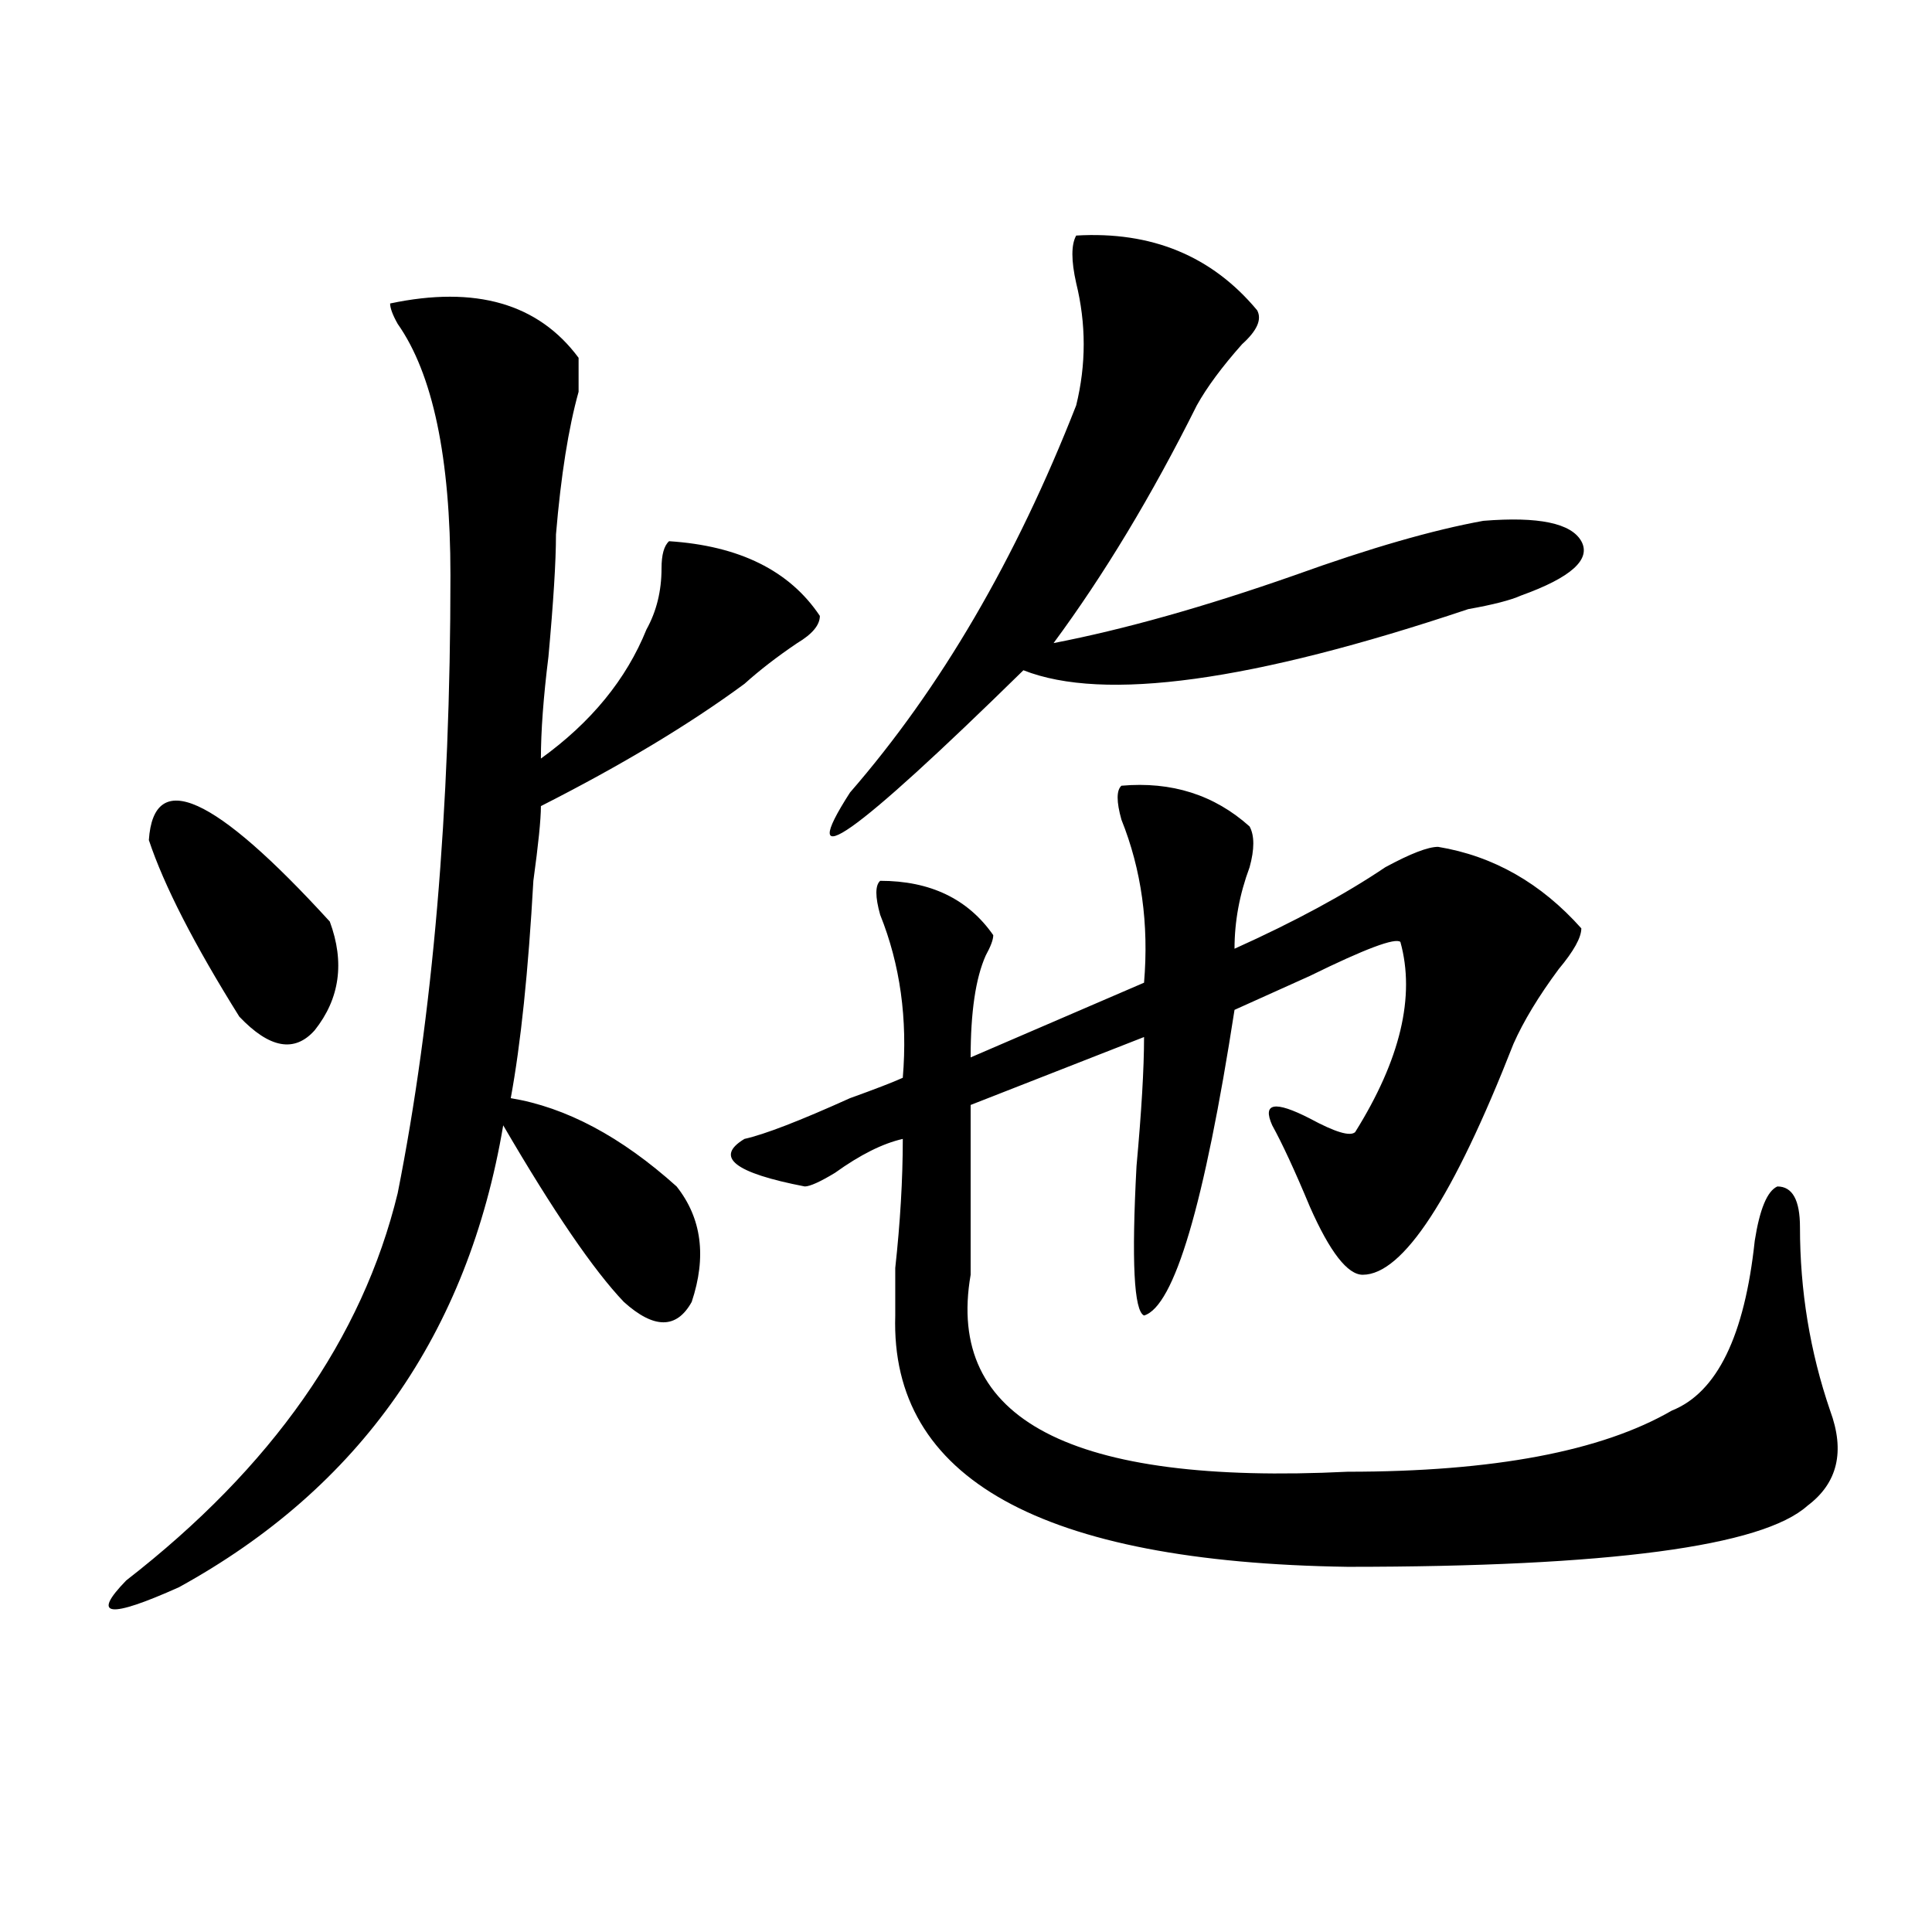 <?xml version="1.0" encoding="utf-8"?>
<!-- Generator: Adobe Illustrator 16.0.0, SVG Export Plug-In . SVG Version: 6.00 Build 0)  -->
<!DOCTYPE svg PUBLIC "-//W3C//DTD SVG 1.1//EN" "http://www.w3.org/Graphics/SVG/1.1/DTD/svg11.dtd">
<svg version="1.1" id="图层_1" xmlns="http://www.w3.org/2000/svg" xmlns:xlink="http://www.w3.org/1999/xlink" x="0px" y="0px"
	 width="1000px" height="1000px" viewBox="0 0 1000 1000" enable-background="new 0 0 1000 1000" xml:space="preserve">
<path d="M201.922,157.078c44.207-9.338,76.706,0,97.558,28.125c0,4.725,0,10.547,0,17.578c-5.243,18.787-9.146,43.396-11.707,73.828
	c0,14.063-1.341,35.156-3.902,63.281c-2.621,21.094-3.902,38.672-3.902,52.734c25.976-18.731,44.207-40.979,54.633-66.797
	c5.184-9.338,7.805-19.885,7.805-31.641c0-7.031,1.281-11.7,3.902-14.063c36.402,2.362,62.438,15.271,78.047,38.672
	c0,4.725-3.902,9.394-11.707,14.063c-10.426,7.031-19.512,14.063-27.316,21.094c-28.657,21.094-63.778,42.188-105.363,63.281
	c0,7.031-1.341,19.94-3.902,38.672c-2.621,46.912-6.523,84.375-11.707,112.5c28.598,4.725,57.194,19.94,85.852,45.703
	c12.988,16.425,15.609,36.365,7.805,59.766c-7.805,14.063-19.512,14.063-35.121,0c-15.609-16.369-36.462-46.856-62.438-91.406
	c-18.23,107.831-74.144,187.537-167.8,239.063c-36.462,16.369-45.547,15.216-27.316-3.516
	c75.425-58.557,122.253-125.354,140.484-200.391c18.17-91.406,27.316-198.028,27.316-319.922c0-60.919-9.146-104.26-27.316-130.078
	C203.203,162.956,201.922,159.44,201.922,157.078z M77.047,434.813c2.561-37.463,33.78-23.4,93.656,42.188
	c7.805,21.094,5.183,39.881-7.805,56.25c-10.426,11.756-23.414,9.394-39.023-7.031C100.461,488.756,84.852,458.269,77.047,434.813z
	 M385.332,589.5c10.366-2.307,28.598-9.338,54.633-21.094c12.988-4.669,22.073-8.185,27.316-10.547
	c2.562-30.432-1.341-58.557-11.707-84.375c-2.621-9.338-2.621-15.216,0-17.578c25.976,0,45.487,9.394,58.535,28.125
	c0,2.362-1.341,5.878-3.902,10.547c-5.243,11.756-7.805,29.334-7.805,52.734l89.754-38.672c2.562-30.432-1.341-58.557-11.707-84.375
	c-2.621-9.338-2.621-15.216,0-17.578c25.976-2.307,48.109,4.725,66.34,21.094c2.562,4.725,2.562,11.756,0,21.094
	c-5.243,14.063-7.805,28.125-7.805,42.188c31.219-14.063,57.194-28.125,78.047-42.188c12.988-7.031,22.073-10.547,27.316-10.547
	c28.598,4.725,53.292,18.787,74.145,42.188c0,4.725-3.902,11.756-11.707,21.094c-10.426,14.063-18.23,26.972-23.414,38.672
	c-31.219,79.706-57.254,119.531-78.047,119.531c-7.805,0-16.95-11.7-27.316-35.156c-7.805-18.731-14.328-32.794-19.512-42.188
	c-5.243-11.7,1.281-12.854,19.512-3.516c12.988,7.031,20.793,9.394,23.414,7.031c23.414-37.463,31.219-70.313,23.414-98.438
	c-2.621-2.307-18.23,3.516-46.828,17.578c-15.609,7.031-28.657,12.909-39.023,17.578c-15.609,100.8-31.219,153.534-46.828,158.203
	c-5.243-2.307-6.523-28.125-3.902-77.344c2.562-28.125,3.902-50.372,3.902-66.797l-89.754,35.156c0,42.188,0,71.521,0,87.891
	c-13.048,75.037,52.012,108.984,195.117,101.953c75.426,0,131.339-10.547,167.801-31.641c23.414-9.338,37.683-38.672,42.926-87.891
	c2.562-16.369,6.464-25.763,11.707-28.125c7.805,0,11.707,7.031,11.707,21.094c0,32.85,5.184,64.49,15.609,94.922
	c7.805,21.094,3.902,37.519-11.707,49.219c-23.414,21.094-102.802,31.641-238.043,31.641
	c-158.715-2.362-236.762-45.703-234.141-130.078c0-4.669,0-12.854,0-24.609c2.562-23.4,3.902-45.703,3.902-66.797
	c-10.426,2.362-22.133,8.24-35.121,17.578c-7.805,4.725-13.048,7.031-15.609,7.031C380.089,607.078,369.723,598.894,385.332,589.5z
	 M557.035,121.922c39.023-2.307,70.242,10.547,93.656,38.672c2.562,4.725,0,10.547-7.805,17.578
	c-10.426,11.756-18.23,22.303-23.414,31.641c-23.414,46.912-48.169,87.891-74.145,123.047
	c36.402-7.031,78.047-18.731,124.875-35.156c39.023-14.063,71.523-23.4,97.559-28.125c28.598-2.307,45.487,1.209,50.73,10.547
	c5.184,9.394-5.243,18.787-31.219,28.125c-5.243,2.362-14.328,4.725-27.316,7.031C648.07,352.8,571.304,363.347,529.719,346.922
	c-88.473,86.737-118.411,107.831-89.754,63.281c46.828-53.888,85.852-120.685,117.07-200.391c5.184-21.094,5.184-42.188,0-63.281
	C554.414,134.831,554.414,126.646,557.035,121.922z"/>
</svg>
